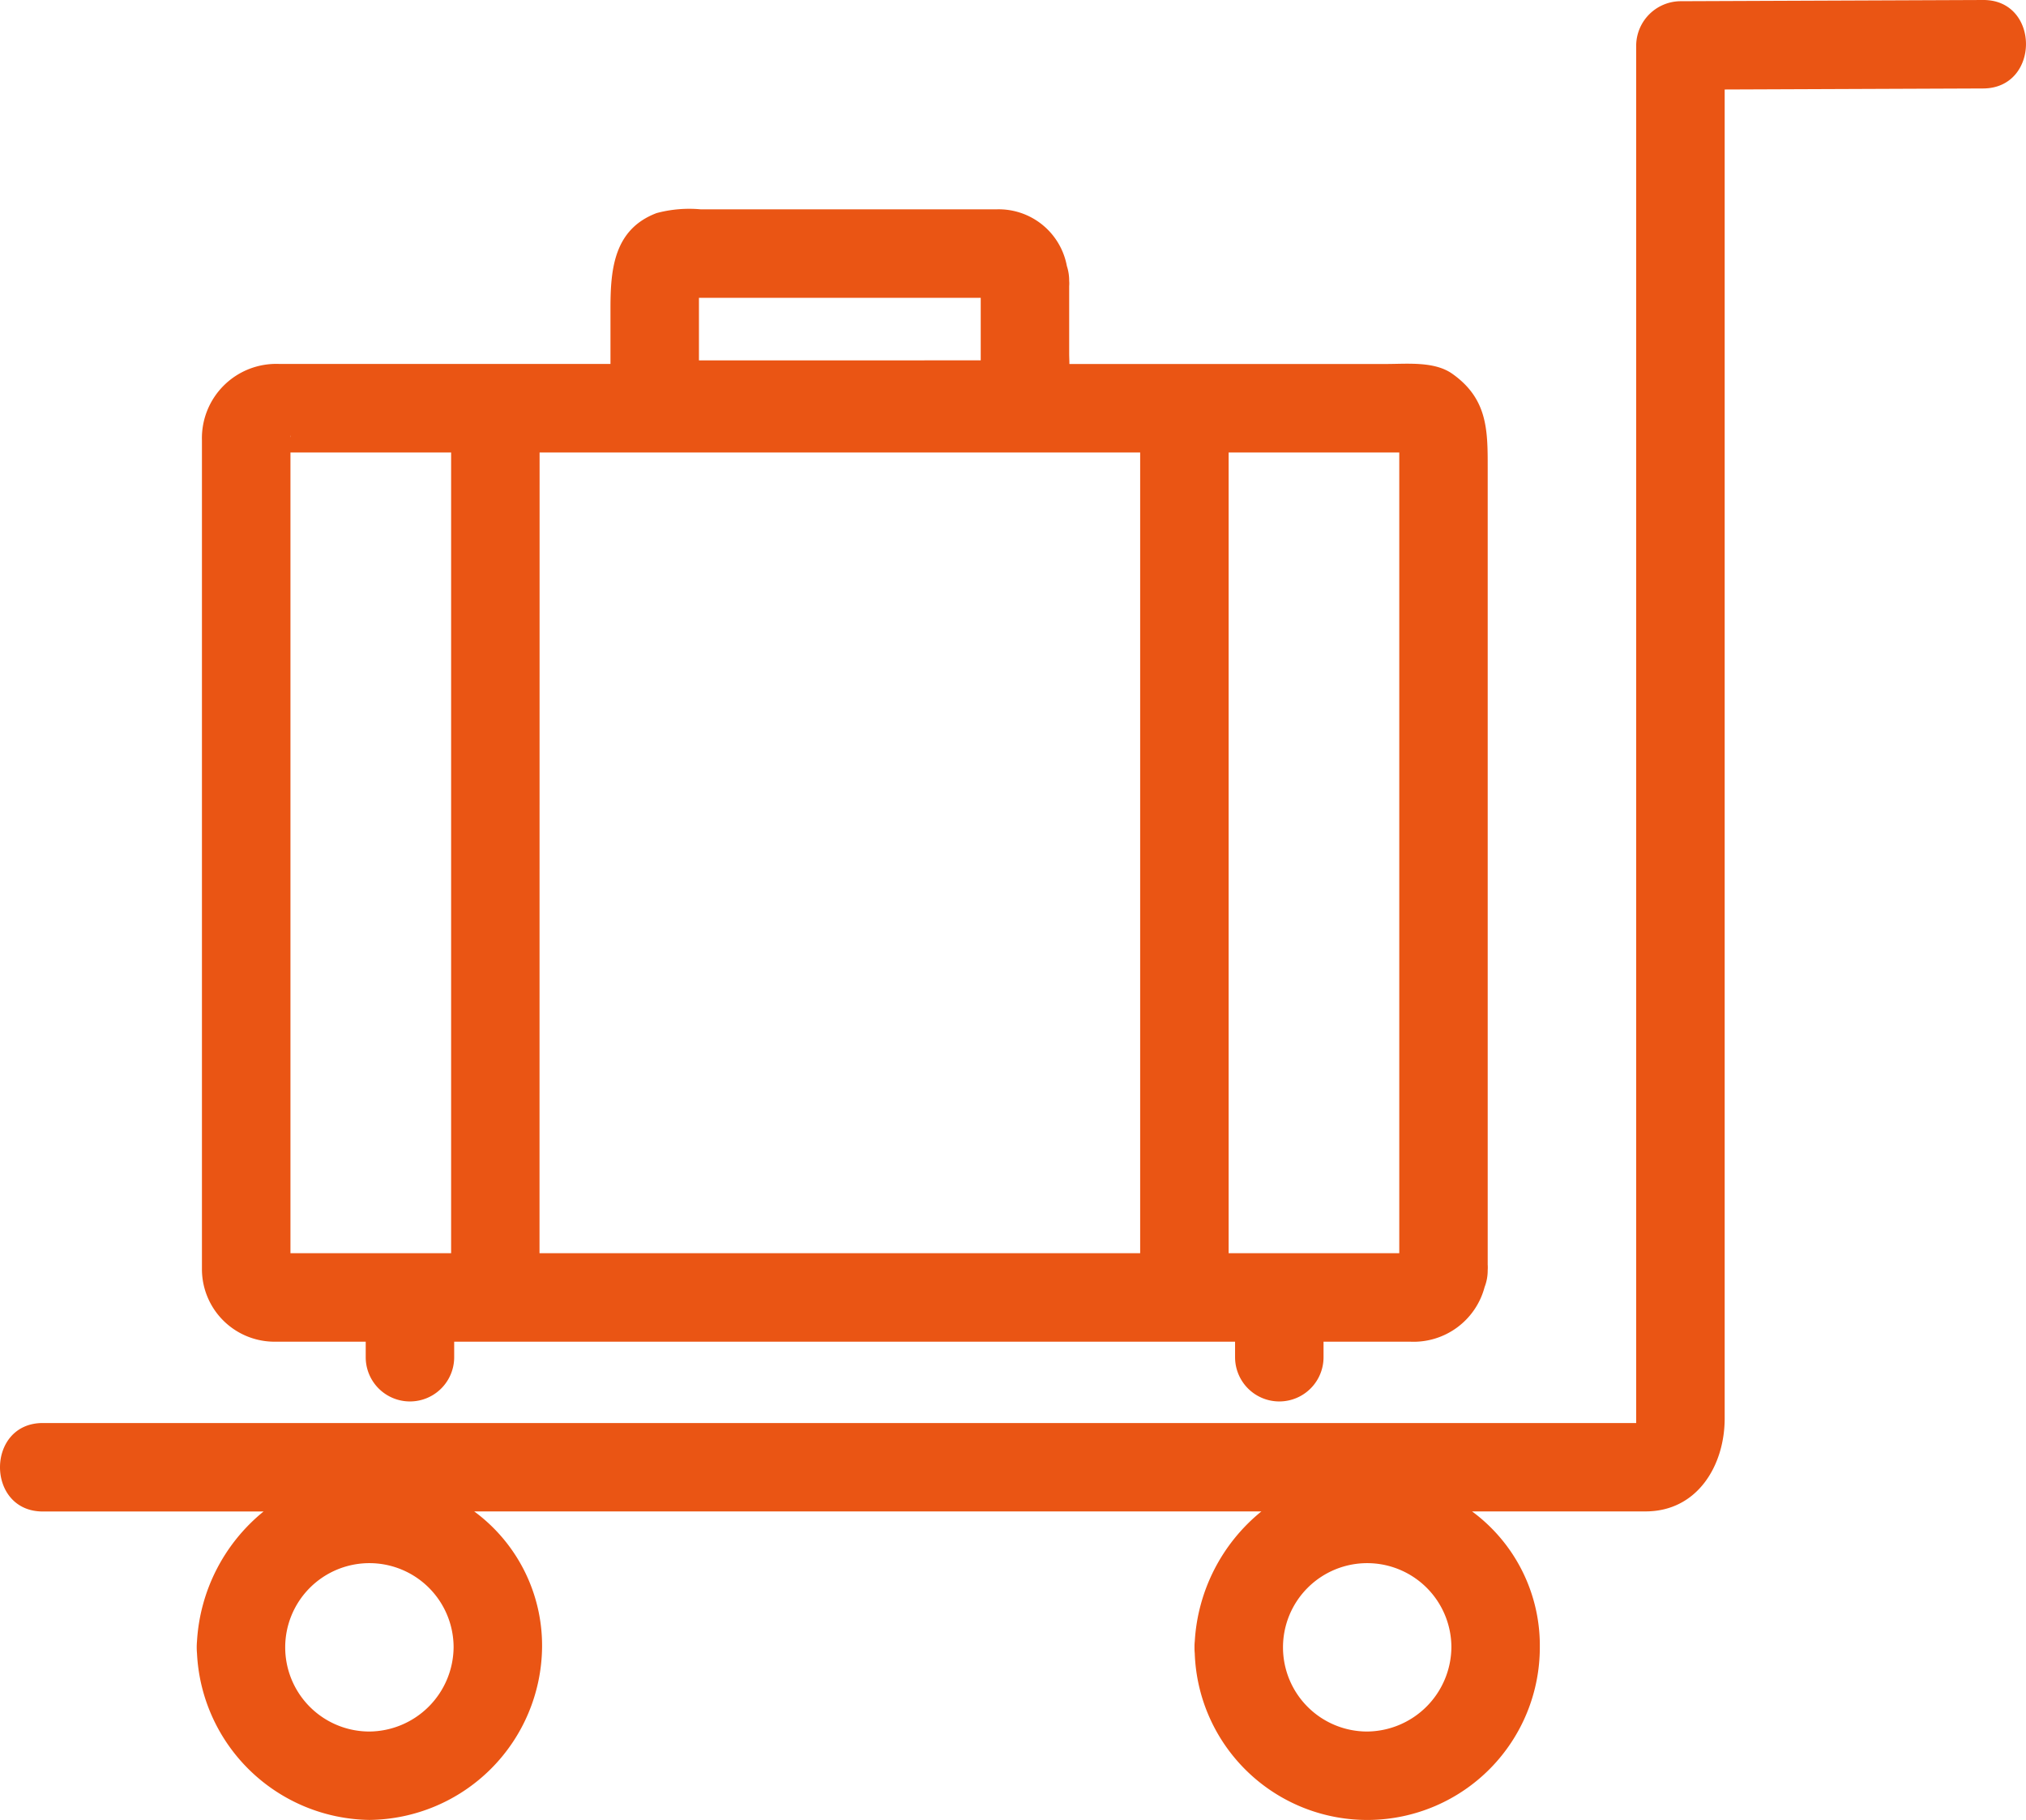 <svg xmlns="http://www.w3.org/2000/svg" xmlns:xlink="http://www.w3.org/1999/xlink" width="100.438" height="90.235" viewBox="0 0 100.438 90.235">
  <defs>
    <clipPath id="clip-path">
      <rect id="Rectangle_5227" data-name="Rectangle 5227" width="100.438" height="90.235" fill="#ea5514"/>
    </clipPath>
  </defs>
  <g id="Group_165451" data-name="Group 165451" clip-path="url(#clip-path)">
    <path id="Path_28660" data-name="Path 28660" d="M13.636,66.519h4.495v.77a2.193,2.193,0,0,0,4.386,0v-.77H61.229v.77a2.193,2.193,0,0,0,4.386,0v-.77H69.9a3.642,3.642,0,0,0,3.7-2.709,2.261,2.261,0,0,0,.153-.84,1.764,1.764,0,0,0,0-.27V23.177c0-1.845,0-3.407-1.757-4.647-.887-.627-2.235-.484-3.28-.484h-15.7c0-.178-.011-.355-.011-.53V14.184a1.545,1.545,0,0,0,0-.257,2.33,2.33,0,0,0-.115-.74,3.435,3.435,0,0,0-3.5-2.808H34.745a6.255,6.255,0,0,0-2.192.185c-2.115.8-2.288,2.78-2.288,4.707v2.774h-16.4a3.683,3.683,0,0,0-3.853,3.783V62.971a3.6,3.6,0,0,0,3.626,3.549M60.91,22.433h8.459v39.7H60.91ZM34.651,14.766H48.62v3.1H34.651Zm-7.9,7.667H56.524v39.7H26.747ZM14.4,21.684c0-.129.021-.111,0,0m0,.749h7.965v39.7H14.4ZM98.318,0,83.308.06a2.215,2.215,0,0,0-2.194,2.192v68.3H2.122c-2.828,0-2.828,4.386,0,4.386H13.067a8.967,8.967,0,0,0-3.3,6.432,3.4,3.4,0,0,0,0,.6,8.683,8.683,0,0,0,8.546,8.26,8.654,8.654,0,0,0,8.561-8.56,8.257,8.257,0,0,0-3.362-6.734H62.532a8.963,8.963,0,0,0-3.3,6.432,2.423,2.423,0,0,0-.014.3,2.758,2.758,0,0,0,.012.3,8.556,8.556,0,0,0,17.107-.3,8.253,8.253,0,0,0-3.36-6.734h8.6c2.587,0,3.924-2.3,3.924-4.606V4.437l12.816-.051c2.828-.012,2.828-4.4,0-4.386M18.313,85.847a4.174,4.174,0,1,1,4.175-4.174,4.213,4.213,0,0,1-4.175,4.174m49.466,0a4.174,4.174,0,1,1,4.174-4.174,4.214,4.214,0,0,1-4.174,4.174" transform="translate(-0.001 0)" fill="#ea5514"/>
  </g>
</svg>

